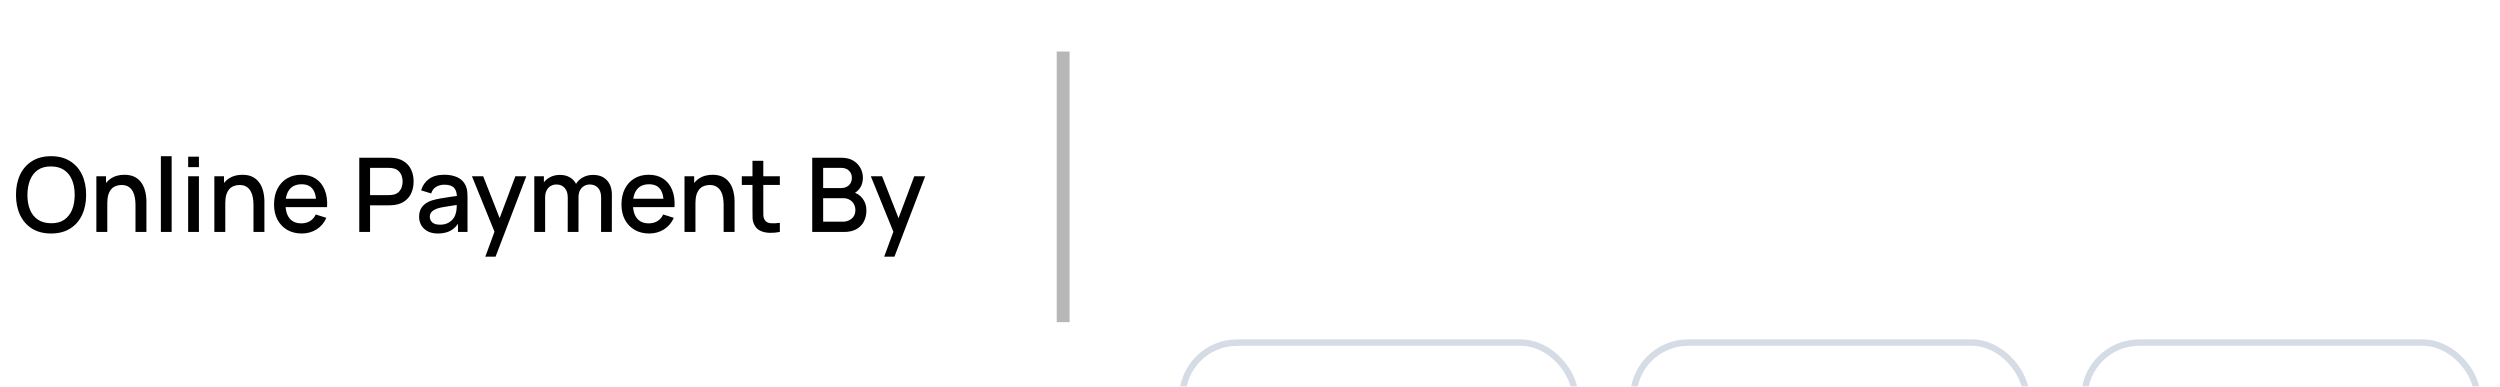 
<svg width="194" height="30" viewBox="0 0 194 30" fill="none" xmlns="http://www.w3.org/2000/svg">
<g clip-path="url(#clip0_1852_405)">
<path d="M3.964 18.12C3.388 18.12 2.897 17.995 2.492 17.744C2.087 17.491 1.776 17.139 1.56 16.688C1.347 16.237 1.24 15.715 1.24 15.12C1.24 14.525 1.347 14.003 1.56 13.552C1.776 13.101 2.087 12.751 2.492 12.5C2.897 12.247 3.388 12.12 3.964 12.12C4.537 12.12 5.027 12.247 5.432 12.5C5.84 12.751 6.151 13.101 6.364 13.552C6.577 14.003 6.684 14.525 6.684 15.12C6.684 15.715 6.577 16.237 6.364 16.688C6.151 17.139 5.84 17.491 5.432 17.744C5.027 17.995 4.537 18.12 3.964 18.12ZM3.964 17.324C4.372 17.329 4.711 17.24 4.98 17.056C5.252 16.869 5.456 16.611 5.592 16.28C5.728 15.947 5.796 15.56 5.796 15.12C5.796 14.68 5.728 14.296 5.592 13.968C5.456 13.637 5.252 13.38 4.98 13.196C4.711 13.012 4.372 12.919 3.964 12.916C3.556 12.911 3.216 13 2.944 13.184C2.675 13.368 2.472 13.627 2.336 13.96C2.2 14.293 2.131 14.68 2.128 15.12C2.125 15.56 2.192 15.945 2.328 16.276C2.464 16.604 2.668 16.86 2.94 17.044C3.215 17.228 3.556 17.321 3.964 17.324ZM10.514 18V15.876C10.514 15.708 10.499 15.536 10.47 15.36C10.443 15.181 10.39 15.016 10.31 14.864C10.232 14.712 10.122 14.589 9.978 14.496C9.837 14.403 9.651 14.356 9.422 14.356C9.273 14.356 9.131 14.381 8.998 14.432C8.865 14.48 8.747 14.559 8.646 14.668C8.547 14.777 8.469 14.921 8.41 15.1C8.354 15.279 8.326 15.496 8.326 15.752L7.806 15.556C7.806 15.164 7.879 14.819 8.026 14.52C8.173 14.219 8.383 13.984 8.658 13.816C8.933 13.648 9.265 13.564 9.654 13.564C9.953 13.564 10.203 13.612 10.406 13.708C10.608 13.804 10.773 13.931 10.898 14.088C11.026 14.243 11.123 14.412 11.19 14.596C11.257 14.78 11.302 14.96 11.326 15.136C11.35 15.312 11.362 15.467 11.362 15.6V18H10.514ZM7.478 18V13.68H8.226V14.928H8.326V18H7.478ZM12.484 18V12.12H13.32V18H12.484ZM14.601 12.972V12.16H15.437V12.972H14.601ZM14.601 18V13.68H15.437V18H14.601ZM19.67 18V15.876C19.67 15.708 19.655 15.536 19.626 15.36C19.599 15.181 19.546 15.016 19.466 14.864C19.389 14.712 19.278 14.589 19.134 14.496C18.993 14.403 18.808 14.356 18.578 14.356C18.429 14.356 18.288 14.381 18.154 14.432C18.021 14.48 17.904 14.559 17.802 14.668C17.703 14.777 17.625 14.921 17.566 15.1C17.51 15.279 17.482 15.496 17.482 15.752L16.962 15.556C16.962 15.164 17.035 14.819 17.182 14.52C17.329 14.219 17.54 13.984 17.814 13.816C18.089 13.648 18.421 13.564 18.81 13.564C19.109 13.564 19.36 13.612 19.562 13.708C19.765 13.804 19.929 13.931 20.054 14.088C20.182 14.243 20.279 14.412 20.346 14.596C20.413 14.78 20.458 14.96 20.482 15.136C20.506 15.312 20.518 15.467 20.518 15.6V18H19.67ZM16.634 18V13.68H17.382V14.928H17.482V18H16.634ZM23.421 18.12C22.992 18.12 22.615 18.027 22.289 17.84C21.967 17.651 21.715 17.388 21.533 17.052C21.355 16.713 21.265 16.321 21.265 15.876C21.265 15.404 21.353 14.995 21.529 14.648C21.708 14.301 21.956 14.033 22.273 13.844C22.591 13.655 22.96 13.56 23.381 13.56C23.821 13.56 24.196 13.663 24.505 13.868C24.815 14.071 25.045 14.36 25.197 14.736C25.352 15.112 25.413 15.559 25.381 16.076H24.545V15.772C24.54 15.271 24.444 14.9 24.257 14.66C24.073 14.42 23.792 14.3 23.413 14.3C22.995 14.3 22.68 14.432 22.469 14.696C22.259 14.96 22.153 15.341 22.153 15.84C22.153 16.315 22.259 16.683 22.469 16.944C22.68 17.203 22.984 17.332 23.381 17.332C23.643 17.332 23.868 17.273 24.057 17.156C24.249 17.036 24.399 16.865 24.505 16.644L25.325 16.904C25.157 17.291 24.903 17.591 24.561 17.804C24.22 18.015 23.84 18.12 23.421 18.12ZM21.881 16.076V15.424H24.965V16.076H21.881ZM27.88 18V12.24H30.208C30.264 12.24 30.334 12.243 30.416 12.248C30.499 12.251 30.578 12.259 30.652 12.272C30.972 12.323 31.239 12.432 31.452 12.6C31.668 12.768 31.83 12.98 31.936 13.236C32.043 13.492 32.096 13.775 32.096 14.084C32.096 14.396 32.043 14.68 31.936 14.936C31.83 15.192 31.668 15.404 31.452 15.572C31.239 15.74 30.972 15.849 30.652 15.9C30.578 15.911 30.498 15.919 30.412 15.924C30.33 15.929 30.262 15.932 30.208 15.932H28.716V18H27.88ZM28.716 15.14H30.176C30.23 15.14 30.288 15.137 30.352 15.132C30.419 15.127 30.482 15.117 30.54 15.104C30.711 15.064 30.848 14.991 30.952 14.884C31.056 14.775 31.131 14.649 31.176 14.508C31.222 14.367 31.244 14.225 31.244 14.084C31.244 13.943 31.222 13.803 31.176 13.664C31.131 13.523 31.056 13.399 30.952 13.292C30.848 13.183 30.711 13.108 30.54 13.068C30.482 13.052 30.419 13.041 30.352 13.036C30.288 13.031 30.23 13.028 30.176 13.028H28.716V15.14ZM33.983 18.12C33.663 18.12 33.395 18.061 33.179 17.944C32.963 17.824 32.799 17.667 32.687 17.472C32.578 17.275 32.523 17.059 32.523 16.824C32.523 16.605 32.562 16.413 32.639 16.248C32.717 16.083 32.831 15.943 32.983 15.828C33.135 15.711 33.322 15.616 33.543 15.544C33.735 15.488 33.953 15.439 34.195 15.396C34.438 15.353 34.693 15.313 34.959 15.276C35.228 15.239 35.495 15.201 35.759 15.164L35.455 15.332C35.461 14.993 35.389 14.743 35.239 14.58C35.093 14.415 34.839 14.332 34.479 14.332C34.252 14.332 34.044 14.385 33.855 14.492C33.666 14.596 33.534 14.769 33.459 15.012L32.679 14.772C32.786 14.401 32.989 14.107 33.287 13.888C33.589 13.669 33.989 13.56 34.487 13.56C34.874 13.56 35.21 13.627 35.495 13.76C35.783 13.891 35.994 14.099 36.127 14.384C36.197 14.525 36.239 14.675 36.255 14.832C36.271 14.989 36.279 15.159 36.279 15.34V18H35.539V17.012L35.683 17.14C35.505 17.471 35.276 17.717 34.999 17.88C34.724 18.04 34.386 18.12 33.983 18.12ZM34.131 17.436C34.368 17.436 34.572 17.395 34.743 17.312C34.914 17.227 35.051 17.119 35.155 16.988C35.259 16.857 35.327 16.721 35.359 16.58C35.404 16.452 35.43 16.308 35.435 16.148C35.443 15.988 35.447 15.86 35.447 15.764L35.719 15.864C35.455 15.904 35.215 15.94 34.999 15.972C34.783 16.004 34.587 16.036 34.411 16.068C34.238 16.097 34.083 16.133 33.947 16.176C33.833 16.216 33.73 16.264 33.639 16.32C33.551 16.376 33.48 16.444 33.427 16.524C33.377 16.604 33.351 16.701 33.351 16.816C33.351 16.928 33.379 17.032 33.435 17.128C33.491 17.221 33.577 17.296 33.691 17.352C33.806 17.408 33.953 17.436 34.131 17.436ZM37.66 19.92L38.496 17.644L38.508 18.316L36.624 13.68H37.496L38.904 17.26H38.648L39.992 13.68H40.84L38.456 19.92H37.66ZM46.642 18L46.646 15.308C46.646 14.996 46.566 14.753 46.406 14.58C46.246 14.404 46.036 14.316 45.774 14.316C45.614 14.316 45.468 14.353 45.334 14.428C45.204 14.5 45.097 14.609 45.014 14.756C44.934 14.9 44.894 15.081 44.894 15.3L44.49 15.096C44.485 14.792 44.549 14.525 44.682 14.296C44.818 14.067 45.002 13.889 45.234 13.764C45.466 13.636 45.726 13.572 46.014 13.572C46.481 13.572 46.842 13.712 47.098 13.992C47.354 14.272 47.482 14.644 47.482 15.108L47.478 18H46.642ZM41.462 18V13.68H42.206V14.928H42.302V18H41.462ZM44.054 18L44.058 15.324C44.058 15.009 43.978 14.763 43.818 14.584C43.661 14.405 43.449 14.316 43.182 14.316C42.918 14.316 42.705 14.407 42.542 14.588C42.382 14.769 42.302 15.007 42.302 15.3L41.902 15.044C41.902 14.761 41.97 14.509 42.106 14.288C42.242 14.067 42.426 13.892 42.658 13.764C42.89 13.636 43.153 13.572 43.446 13.572C43.753 13.572 44.014 13.637 44.23 13.768C44.446 13.896 44.61 14.076 44.722 14.308C44.837 14.54 44.894 14.809 44.894 15.116L44.89 18H44.054ZM50.382 18.12C49.953 18.12 49.576 18.027 49.25 17.84C48.928 17.651 48.676 17.388 48.494 17.052C48.316 16.713 48.226 16.321 48.226 15.876C48.226 15.404 48.314 14.995 48.49 14.648C48.669 14.301 48.917 14.033 49.234 13.844C49.552 13.655 49.921 13.56 50.342 13.56C50.782 13.56 51.157 13.663 51.466 13.868C51.776 14.071 52.006 14.36 52.158 14.736C52.313 15.112 52.374 15.559 52.342 16.076H51.506V15.772C51.501 15.271 51.405 14.9 51.218 14.66C51.034 14.42 50.753 14.3 50.374 14.3C49.956 14.3 49.641 14.432 49.43 14.696C49.22 14.96 49.114 15.341 49.114 15.84C49.114 16.315 49.22 16.683 49.43 16.944C49.641 17.203 49.945 17.332 50.342 17.332C50.604 17.332 50.829 17.273 51.018 17.156C51.21 17.036 51.36 16.865 51.466 16.644L52.286 16.904C52.118 17.291 51.864 17.591 51.522 17.804C51.181 18.015 50.801 18.12 50.382 18.12ZM48.842 16.076V15.424H51.926V16.076H48.842ZM56.154 18V15.876C56.154 15.708 56.14 15.536 56.111 15.36C56.084 15.181 56.031 15.016 55.95 14.864C55.873 14.712 55.763 14.589 55.618 14.496C55.477 14.403 55.292 14.356 55.062 14.356C54.913 14.356 54.772 14.381 54.639 14.432C54.505 14.48 54.388 14.559 54.286 14.668C54.188 14.777 54.109 14.921 54.05 15.1C53.995 15.279 53.967 15.496 53.967 15.752L53.447 15.556C53.447 15.164 53.52 14.819 53.666 14.52C53.813 14.219 54.024 13.984 54.298 13.816C54.573 13.648 54.905 13.564 55.294 13.564C55.593 13.564 55.844 13.612 56.047 13.708C56.249 13.804 56.413 13.931 56.538 14.088C56.666 14.243 56.764 14.412 56.831 14.596C56.897 14.78 56.943 14.96 56.967 15.136C56.99 15.312 57.002 15.467 57.002 15.6V18H56.154ZM53.118 18V13.68H53.867V14.928H53.967V18H53.118ZM60.516 18C60.244 18.053 59.978 18.076 59.716 18.068C59.455 18.06 59.222 18.009 59.016 17.916C58.811 17.823 58.656 17.676 58.552 17.476C58.459 17.297 58.408 17.116 58.4 16.932C58.395 16.745 58.392 16.535 58.392 16.3V12.48H59.232V16.26C59.232 16.433 59.234 16.584 59.236 16.712C59.242 16.84 59.27 16.948 59.32 17.036C59.416 17.201 59.568 17.296 59.776 17.32C59.987 17.341 60.234 17.332 60.516 17.292V18ZM57.564 14.352V13.68H60.516V14.352H57.564ZM63.029 18V12.24H65.293C65.658 12.24 65.965 12.315 66.213 12.464C66.461 12.613 66.647 12.807 66.773 13.044C66.898 13.279 66.961 13.527 66.961 13.788C66.961 14.105 66.882 14.377 66.725 14.604C66.57 14.831 66.361 14.985 66.097 15.068L66.089 14.872C66.457 14.963 66.739 15.14 66.937 15.404C67.134 15.665 67.233 15.971 67.233 16.32C67.233 16.659 67.165 16.953 67.029 17.204C66.895 17.455 66.699 17.651 66.441 17.792C66.185 17.931 65.874 18 65.509 18H63.029ZM63.877 17.204H65.381C65.57 17.204 65.739 17.168 65.889 17.096C66.041 17.024 66.159 16.921 66.245 16.788C66.333 16.652 66.377 16.491 66.377 16.304C66.377 16.131 66.338 15.975 66.261 15.836C66.186 15.695 66.077 15.584 65.933 15.504C65.791 15.421 65.625 15.38 65.433 15.38H63.877V17.204ZM63.877 14.592H65.281C65.435 14.592 65.574 14.561 65.697 14.5C65.822 14.436 65.921 14.345 65.993 14.228C66.067 14.108 66.105 13.964 66.105 13.796C66.105 13.572 66.03 13.388 65.881 13.244C65.731 13.1 65.531 13.028 65.281 13.028H63.877V14.592ZM68.613 19.92L69.449 17.644L69.461 18.316L67.577 13.68H68.449L69.857 17.26H69.601L70.945 13.68H71.793L69.409 19.92H68.613Z" fill="black"/>
<line x1="82.5" y1="4" x2="82.5" y2="25" stroke="#B7B7B7"/>
<g filter="url(#filter0_dd_1852_405)">
<rect x="92" y="4.836" width="30" height="19.327" rx="4" fill="white"/>
<rect x="91.75" y="4.586" width="30.5" height="19.827" rx="4.25" stroke="#D6DCE5" stroke-width="0.5"/>
<path d="M118.656 13.491C118.276 14.349 117.636 14.913 116.724 15.24V11.492H115.471V18.506H116.739V16.425C117.822 16.76 118.419 17.512 118.732 18.513H120C119.753 17.329 119.054 16.49 118.078 15.831C118.963 15.248 119.6 14.509 119.92 13.491H118.657H118.656Z" fill="black"/>
<path d="M111.17 18.512C111.211 18.41 111.197 18.33 111.197 18.251C111.198 17.509 111.197 16.768 111.199 16.026C111.199 15.896 111.202 15.764 111.22 15.634C111.273 15.264 111.412 14.93 111.721 14.699C112.033 14.466 112.383 14.4 112.748 14.557C113.104 14.709 113.191 15.031 113.218 15.379C113.224 15.459 113.222 15.539 113.222 15.619C113.222 16.506 113.221 17.393 113.223 18.28C113.223 18.356 113.197 18.439 113.255 18.512H114.474C114.481 18.473 114.49 18.446 114.49 18.418C114.49 17.292 114.493 16.165 114.485 15.038C114.483 14.736 114.392 14.451 114.232 14.191C113.786 13.463 112.891 13.173 112.034 13.474C111.729 13.582 111.469 13.756 111.223 13.995C111.167 13.82 111.235 13.655 111.17 13.505H109.939V18.512H111.17Z" fill="black"/>
<path d="M105.465 11.487V18.509H106.69V11.487H105.465Z" fill="black"/>
<path d="M107.693 13.502V18.509H108.938V13.502H107.693Z" fill="black"/>
<path d="M109.035 12.103C109.038 11.707 108.712 11.378 108.318 11.377C107.92 11.376 107.592 11.701 107.592 12.095C107.592 12.498 107.907 12.816 108.309 12.819C108.706 12.822 109.032 12.5 109.035 12.102L109.035 12.103Z" fill="black"/>
<path d="M99.174 10.837C96.829 10.837 95.046 12.679 95 14.993C95.039 17.334 96.841 19.156 99.16 19.163C101.494 19.169 103.325 17.342 103.335 15.017C103.345 12.67 101.501 10.837 99.173 10.836L99.174 10.837ZM101.3 15.531C100.162 15.776 99.402 16.46 98.989 17.526H97.661C97.939 16.417 98.601 15.627 99.526 15.002C98.605 14.369 97.938 13.582 97.663 12.472H98.988C99.403 13.536 100.153 14.22 101.293 14.462C101.328 14.82 101.317 15.165 101.3 15.531H101.3Z" fill="#00D66F"/>
</g>
<g filter="url(#filter1_dd_1852_405)">
<rect x="127" y="4.836" width="30" height="19.327" rx="4" fill="white"/>
<rect x="126.75" y="4.586" width="30.5" height="19.827" rx="4.25" stroke="#D6DCE5" stroke-width="0.5"/>
<path d="M141.816 11.35L140.417 17.891H138.725L140.124 11.35H141.816ZM148.935 15.574L149.826 13.118L150.339 15.574H148.935ZM150.823 17.891H152.388L151.022 11.35H149.578C149.253 11.35 148.979 11.539 148.857 11.83L146.319 17.891H148.096L148.448 16.915H150.619L150.823 17.891ZM146.407 15.756C146.414 14.029 144.019 13.934 144.036 13.163C144.041 12.928 144.265 12.679 144.754 12.615C144.996 12.583 145.664 12.559 146.422 12.908L146.719 11.521C146.312 11.373 145.788 11.231 145.136 11.231C143.464 11.231 142.287 12.12 142.277 13.393C142.266 14.335 143.117 14.86 143.758 15.173C144.417 15.494 144.639 15.699 144.636 15.986C144.632 16.425 144.11 16.618 143.624 16.626C142.773 16.64 142.279 16.396 141.885 16.213L141.579 17.646C141.974 17.828 142.704 17.986 143.461 17.994C145.238 17.994 146.401 17.116 146.407 15.756ZM139.398 11.35L136.657 17.891H134.868L133.519 12.671C133.437 12.35 133.366 12.232 133.117 12.097C132.71 11.876 132.038 11.669 131.447 11.54L131.488 11.35H134.367C134.734 11.35 135.064 11.595 135.147 12.017L135.86 15.803L137.62 11.35H139.398Z" fill="#1434CB"/>
</g>
<g filter="url(#filter2_dd_1852_405)">
<rect x="162" y="4.836" width="30" height="19.327" rx="4" fill="white"/>
<rect x="161.75" y="4.586" width="30.5" height="19.827" rx="4.25" stroke="#D6DCE5" stroke-width="0.5"/>
<path d="M179.155 10.531H174.738V18.468H179.155V10.531Z" fill="#FF5F00"/>
<path d="M175.019 14.5C175.018 13.735 175.191 12.981 175.525 12.293C175.859 11.605 176.346 11.003 176.947 10.531C176.202 9.946 175.308 9.582 174.366 9.48C173.424 9.379 172.473 9.545 171.621 9.959C170.769 10.373 170.051 11.019 169.548 11.822C169.046 12.624 168.779 13.553 168.779 14.5C168.779 15.447 169.046 16.375 169.548 17.178C170.051 17.981 170.769 18.626 171.621 19.04C172.473 19.454 173.424 19.62 174.366 19.519C175.308 19.418 176.202 19.054 176.947 18.468C176.346 17.997 175.859 17.394 175.525 16.706C175.191 16.019 175.018 15.264 175.019 14.5Z" fill="#EB001B"/>
<path d="M185.114 14.5C185.114 15.447 184.848 16.375 184.345 17.178C183.843 17.981 183.125 18.626 182.273 19.04C181.421 19.454 180.47 19.62 179.528 19.519C178.586 19.418 177.692 19.054 176.947 18.468C177.548 17.996 178.033 17.393 178.367 16.706C178.701 16.018 178.875 15.264 178.875 14.5C178.875 13.735 178.701 12.981 178.367 12.294C178.033 11.606 177.548 11.003 176.947 10.531C177.692 9.946 178.586 9.582 179.528 9.48C180.47 9.379 181.421 9.545 182.273 9.959C183.125 10.373 183.843 11.019 184.345 11.822C184.848 12.624 185.114 13.553 185.114 14.5Z" fill="#F79E1B"/>
<path d="M184.633 17.628V17.465H184.698V17.432H184.531V17.465H184.597V17.628H184.633ZM184.957 17.628V17.432H184.906L184.847 17.567L184.788 17.432H184.737V17.628H184.773V17.48L184.828 17.607H184.865L184.921 17.48V17.628H184.957Z" fill="#F79E1B"/>
</g>
</g>
<defs>
<filter id="filter0_dd_1852_405" x="51.5" y="-15.664" width="111" height="100.327" filterUnits="userSpaceOnUse" color-interpolation-filters="sRGB">
<feFlood flood-opacity="0" result="BackgroundImageFix"/>
<feColorMatrix in="SourceAlpha" type="matrix" values="0 0 0 0 0 0 0 0 0 0 0 0 0 0 0 0 0 0 127 0" result="hardAlpha"/>
<feOffset dy="2"/>
<feGaussianBlur stdDeviation="10"/>
<feColorMatrix type="matrix" values="0 0 0 0 0.718 0 0 0 0 0.718 0 0 0 0 0.718 0 0 0 0.08 0"/>
<feBlend mode="normal" in2="BackgroundImageFix" result="effect1_dropShadow_1852_405"/>
<feColorMatrix in="SourceAlpha" type="matrix" values="0 0 0 0 0 0 0 0 0 0 0 0 0 0 0 0 0 0 127 0" result="hardAlpha"/>
<feOffset dy="20"/>
<feGaussianBlur stdDeviation="20"/>
<feColorMatrix type="matrix" values="0 0 0 0 0.718 0 0 0 0 0.718 0 0 0 0 0.718 0 0 0 0.08 0"/>
<feBlend mode="normal" in2="effect1_dropShadow_1852_405" result="effect2_dropShadow_1852_405"/>
<feBlend mode="normal" in="SourceGraphic" in2="effect2_dropShadow_1852_405" result="shape"/>
</filter>
<filter id="filter1_dd_1852_405" x="86.5" y="-15.664" width="111" height="100.327" filterUnits="userSpaceOnUse" color-interpolation-filters="sRGB">
<feFlood flood-opacity="0" result="BackgroundImageFix"/>
<feColorMatrix in="SourceAlpha" type="matrix" values="0 0 0 0 0 0 0 0 0 0 0 0 0 0 0 0 0 0 127 0" result="hardAlpha"/>
<feOffset dy="2"/>
<feGaussianBlur stdDeviation="10"/>
<feColorMatrix type="matrix" values="0 0 0 0 0.718 0 0 0 0 0.718 0 0 0 0 0.718 0 0 0 0.08 0"/>
<feBlend mode="normal" in2="BackgroundImageFix" result="effect1_dropShadow_1852_405"/>
<feColorMatrix in="SourceAlpha" type="matrix" values="0 0 0 0 0 0 0 0 0 0 0 0 0 0 0 0 0 0 127 0" result="hardAlpha"/>
<feOffset dy="20"/>
<feGaussianBlur stdDeviation="20"/>
<feColorMatrix type="matrix" values="0 0 0 0 0.718 0 0 0 0 0.718 0 0 0 0 0.718 0 0 0 0.08 0"/>
<feBlend mode="normal" in2="effect1_dropShadow_1852_405" result="effect2_dropShadow_1852_405"/>
<feBlend mode="normal" in="SourceGraphic" in2="effect2_dropShadow_1852_405" result="shape"/>
</filter>
<filter id="filter2_dd_1852_405" x="121.5" y="-15.664" width="111" height="100.327" filterUnits="userSpaceOnUse" color-interpolation-filters="sRGB">
<feFlood flood-opacity="0" result="BackgroundImageFix"/>
<feColorMatrix in="SourceAlpha" type="matrix" values="0 0 0 0 0 0 0 0 0 0 0 0 0 0 0 0 0 0 127 0" result="hardAlpha"/>
<feOffset dy="2"/>
<feGaussianBlur stdDeviation="10"/>
<feColorMatrix type="matrix" values="0 0 0 0 0.718 0 0 0 0 0.718 0 0 0 0 0.718 0 0 0 0.08 0"/>
<feBlend mode="normal" in2="BackgroundImageFix" result="effect1_dropShadow_1852_405"/>
<feColorMatrix in="SourceAlpha" type="matrix" values="0 0 0 0 0 0 0 0 0 0 0 0 0 0 0 0 0 0 127 0" result="hardAlpha"/>
<feOffset dy="20"/>
<feGaussianBlur stdDeviation="20"/>
<feColorMatrix type="matrix" values="0 0 0 0 0.718 0 0 0 0 0.718 0 0 0 0 0.718 0 0 0 0.08 0"/>
<feBlend mode="normal" in2="effect1_dropShadow_1852_405" result="effect2_dropShadow_1852_405"/>
<feBlend mode="normal" in="SourceGraphic" in2="effect2_dropShadow_1852_405" result="shape"/>
</filter>
<clipPath id="clip0_1852_405">
<rect width="194" height="30" fill="white"/>
</clipPath>
</defs>
</svg>
